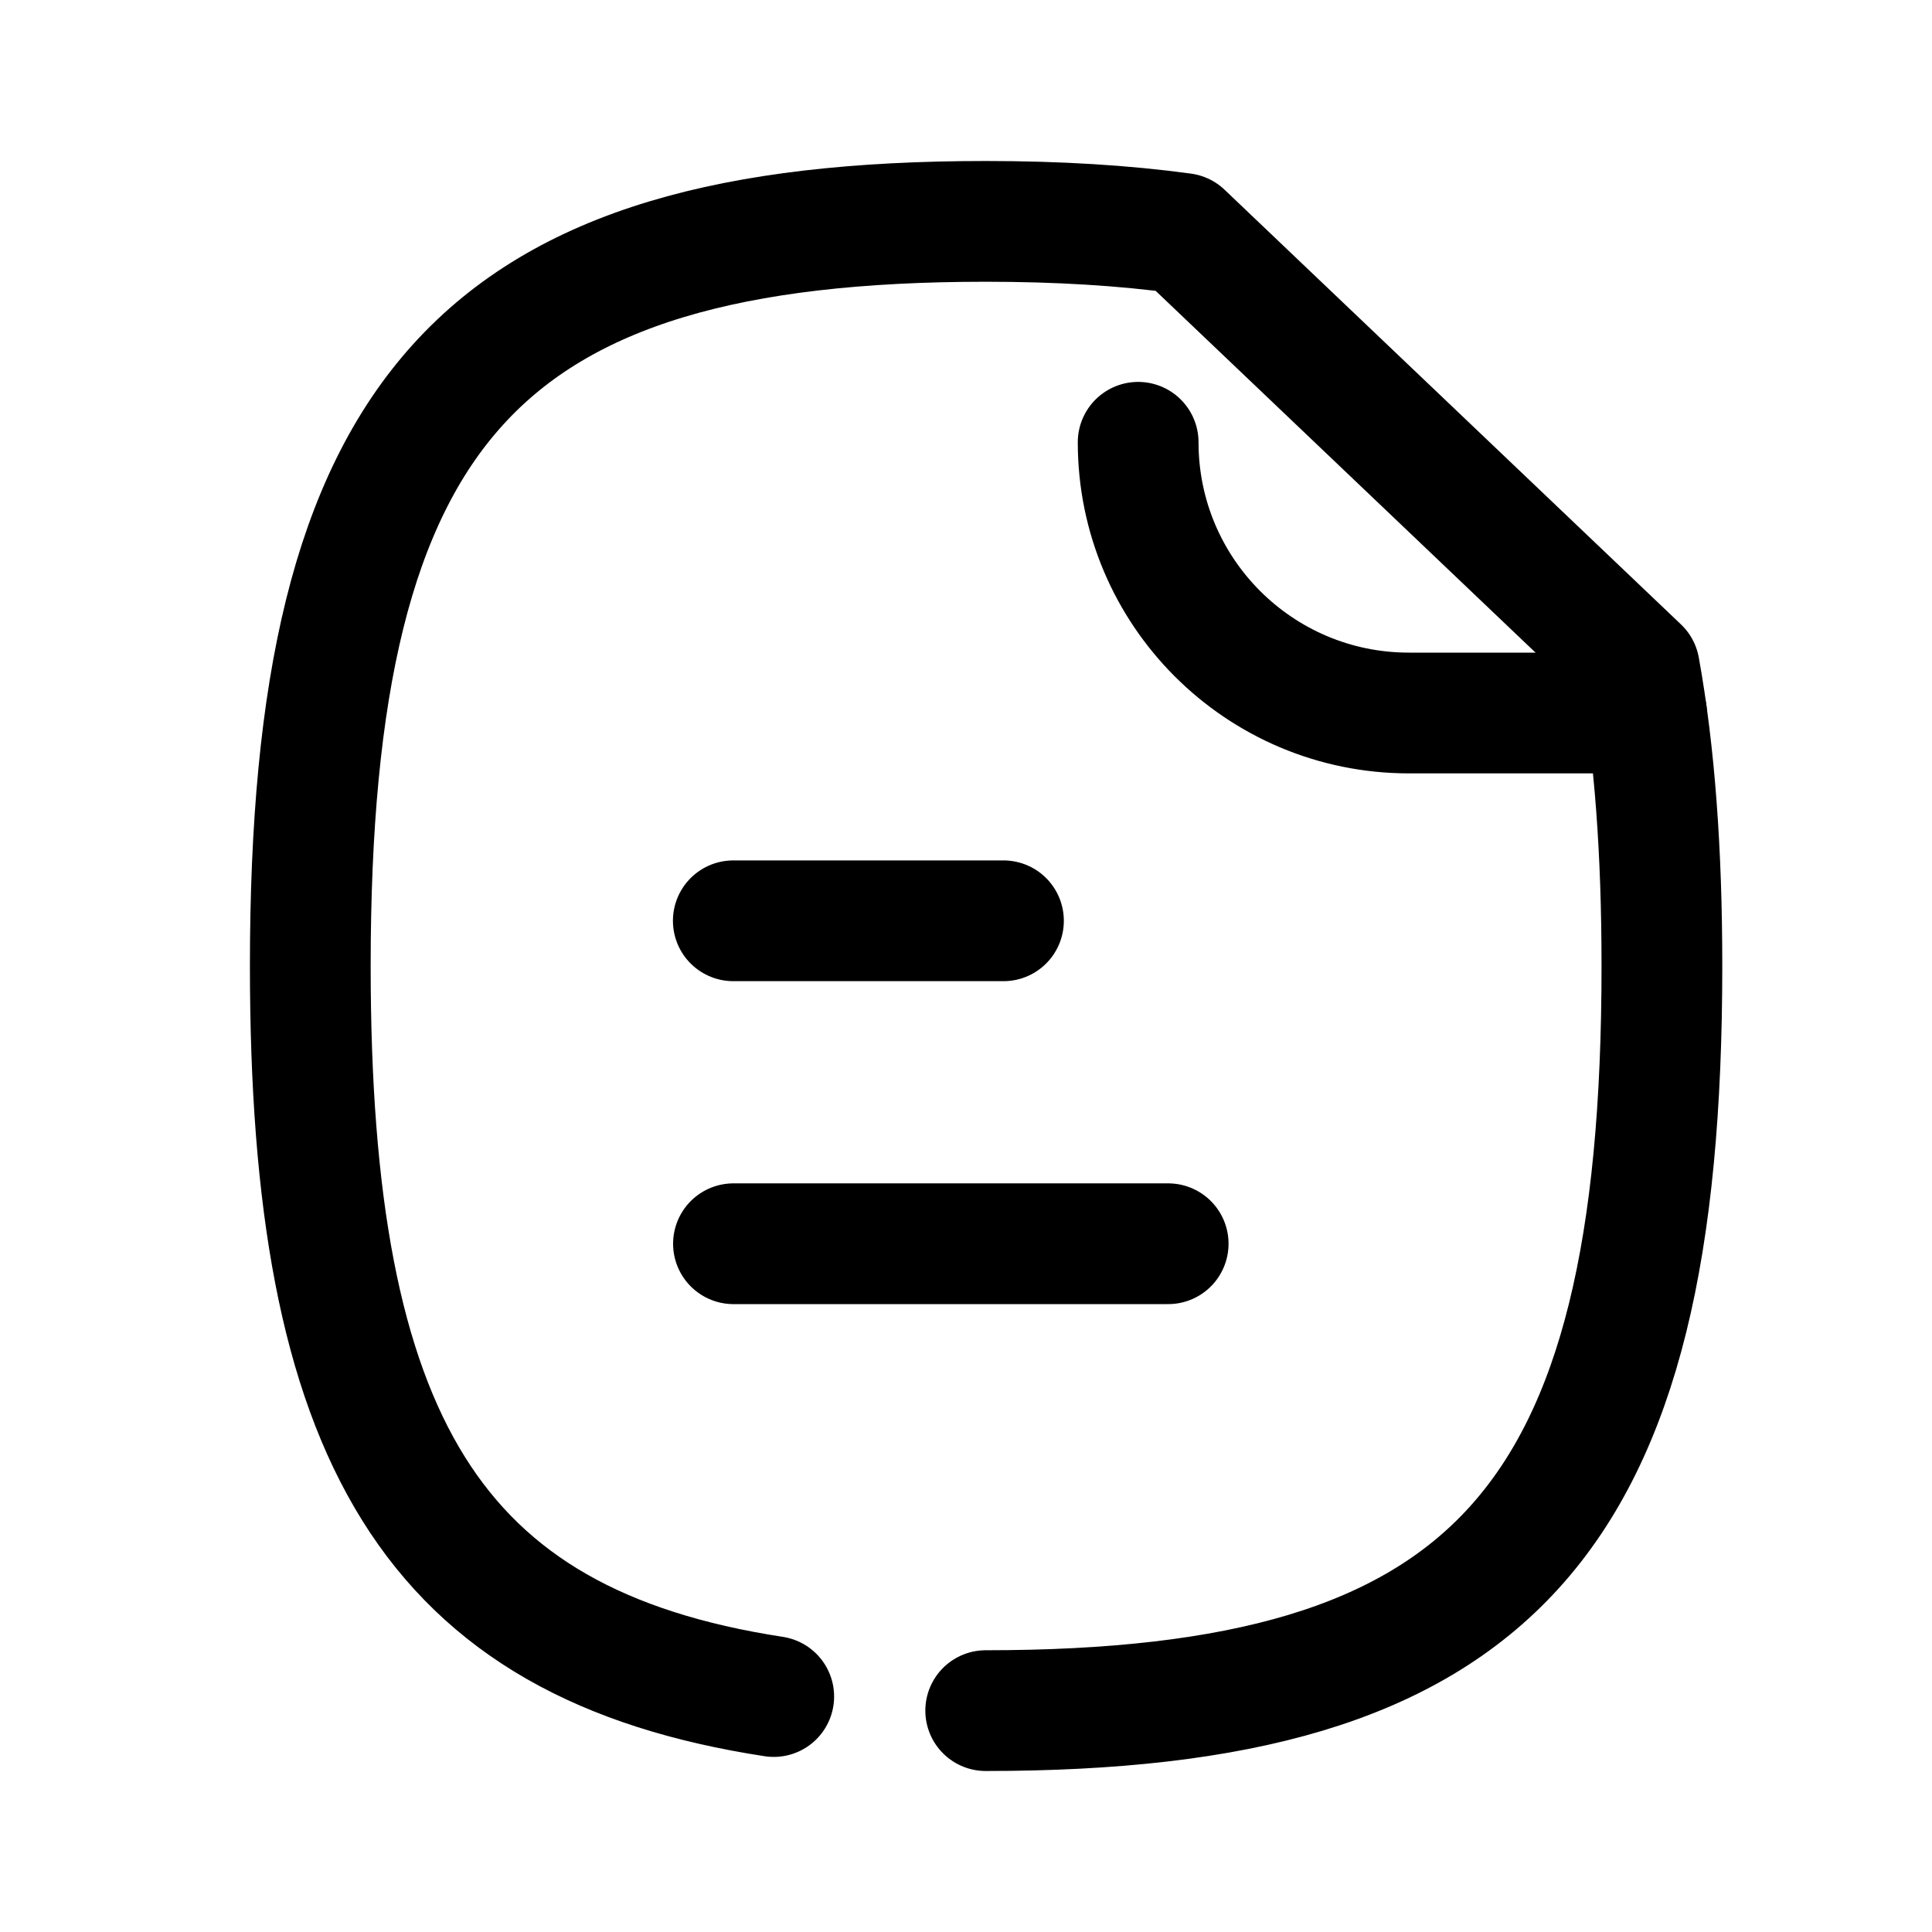 <svg width="120" height="120" viewBox="0 0 120 120" fill="none" xmlns="http://www.w3.org/2000/svg">
<path d="M72.557 77.251H45.557" stroke="black" stroke-width="7.5" stroke-linecap="round" stroke-linejoin="round"/>
<path d="M62.327 57.192H45.547" stroke="black" stroke-width="7.5" stroke-linecap="round" stroke-linejoin="round"/>
<path d="M61.224 106.25C92.724 106.25 103.224 94.7 103.224 60C103.224 52.9 102.774 46.75 101.824 41.5L73.474 14.5C69.823 14 65.724 13.75 61.224 13.75C29.773 13.75 19.273 25.35 19.273 60C19.273 89.315 26.768 102.11 48.058 105.375" stroke="black" stroke-width="7.5" stroke-linecap="round" stroke-linejoin="round"/>
<path d="M70.693 27.471C70.693 36.761 78.223 44.286 87.513 44.286H102.268" stroke="black" stroke-width="7.5" stroke-linecap="round" stroke-linejoin="round"/>
</svg>
